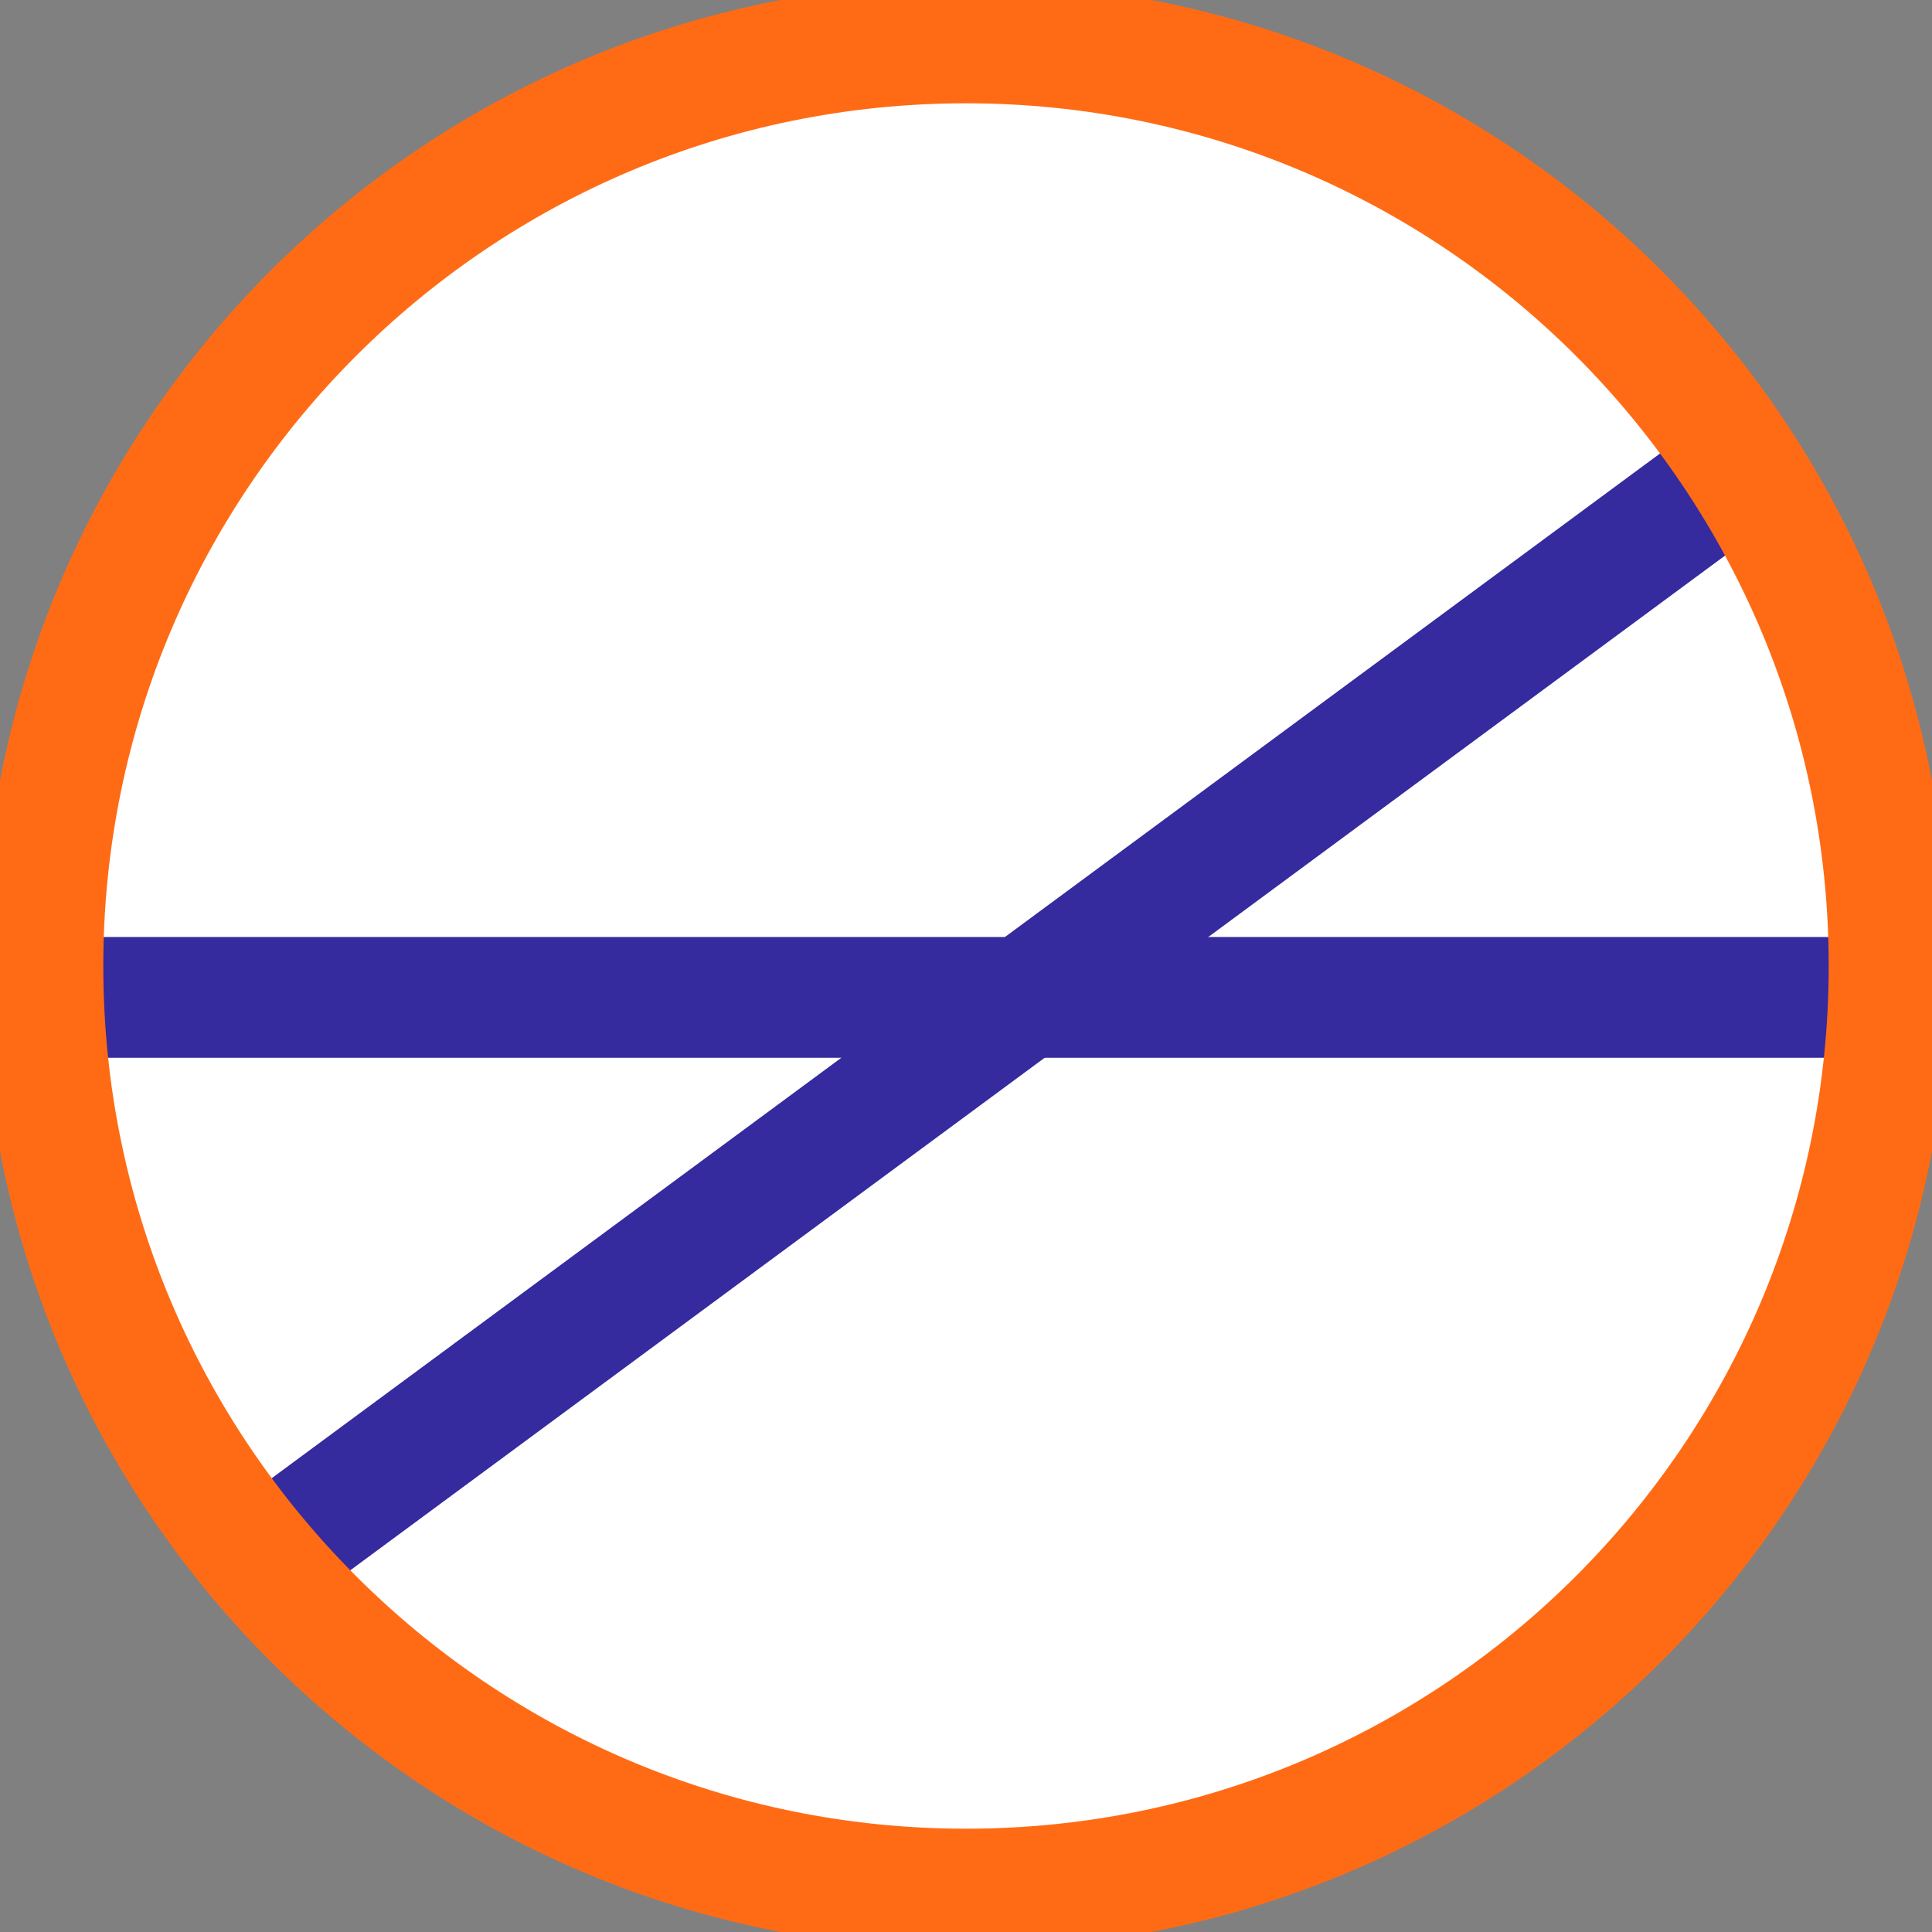 <svg width="32" height="32" viewBox="0 0 32 32" fill="none" xmlns="http://www.w3.org/2000/svg">
<rect x="0" y="0" width="32" height="32" fill="#808080" stroke="none"/>
<g clip-path="url(#clip0_6_2)">
<path d="M15.726 31.727C24.412 31.727 31.453 24.686 31.453 16C31.453 7.314 24.412 0.273 15.726 0.273C7.041 0.273 0 7.314 0 16C0 24.686 7.041 31.727 15.726 31.727Z" fill="white"/>
<path d="M0 16.52H32" stroke="#352A9E" stroke-width="2"/>
<path d="M4.263 25.902L29.292 7.428" stroke="#352A9E" stroke-width="2"/>
<path d="M16 31.289C24.444 31.289 31.289 24.444 31.289 16C31.289 7.556 24.444 0.711 16 0.711C7.556 0.711 0.711 7.556 0.711 16C0.711 24.444 7.556 31.289 16 31.289Z" stroke="#FF6B15" stroke-width="2"/>
</g>
<defs>
<clipPath id="clip0_6_2">
<rect width="32" height="32" fill="white"/>
</clipPath>
</defs>
</svg>
